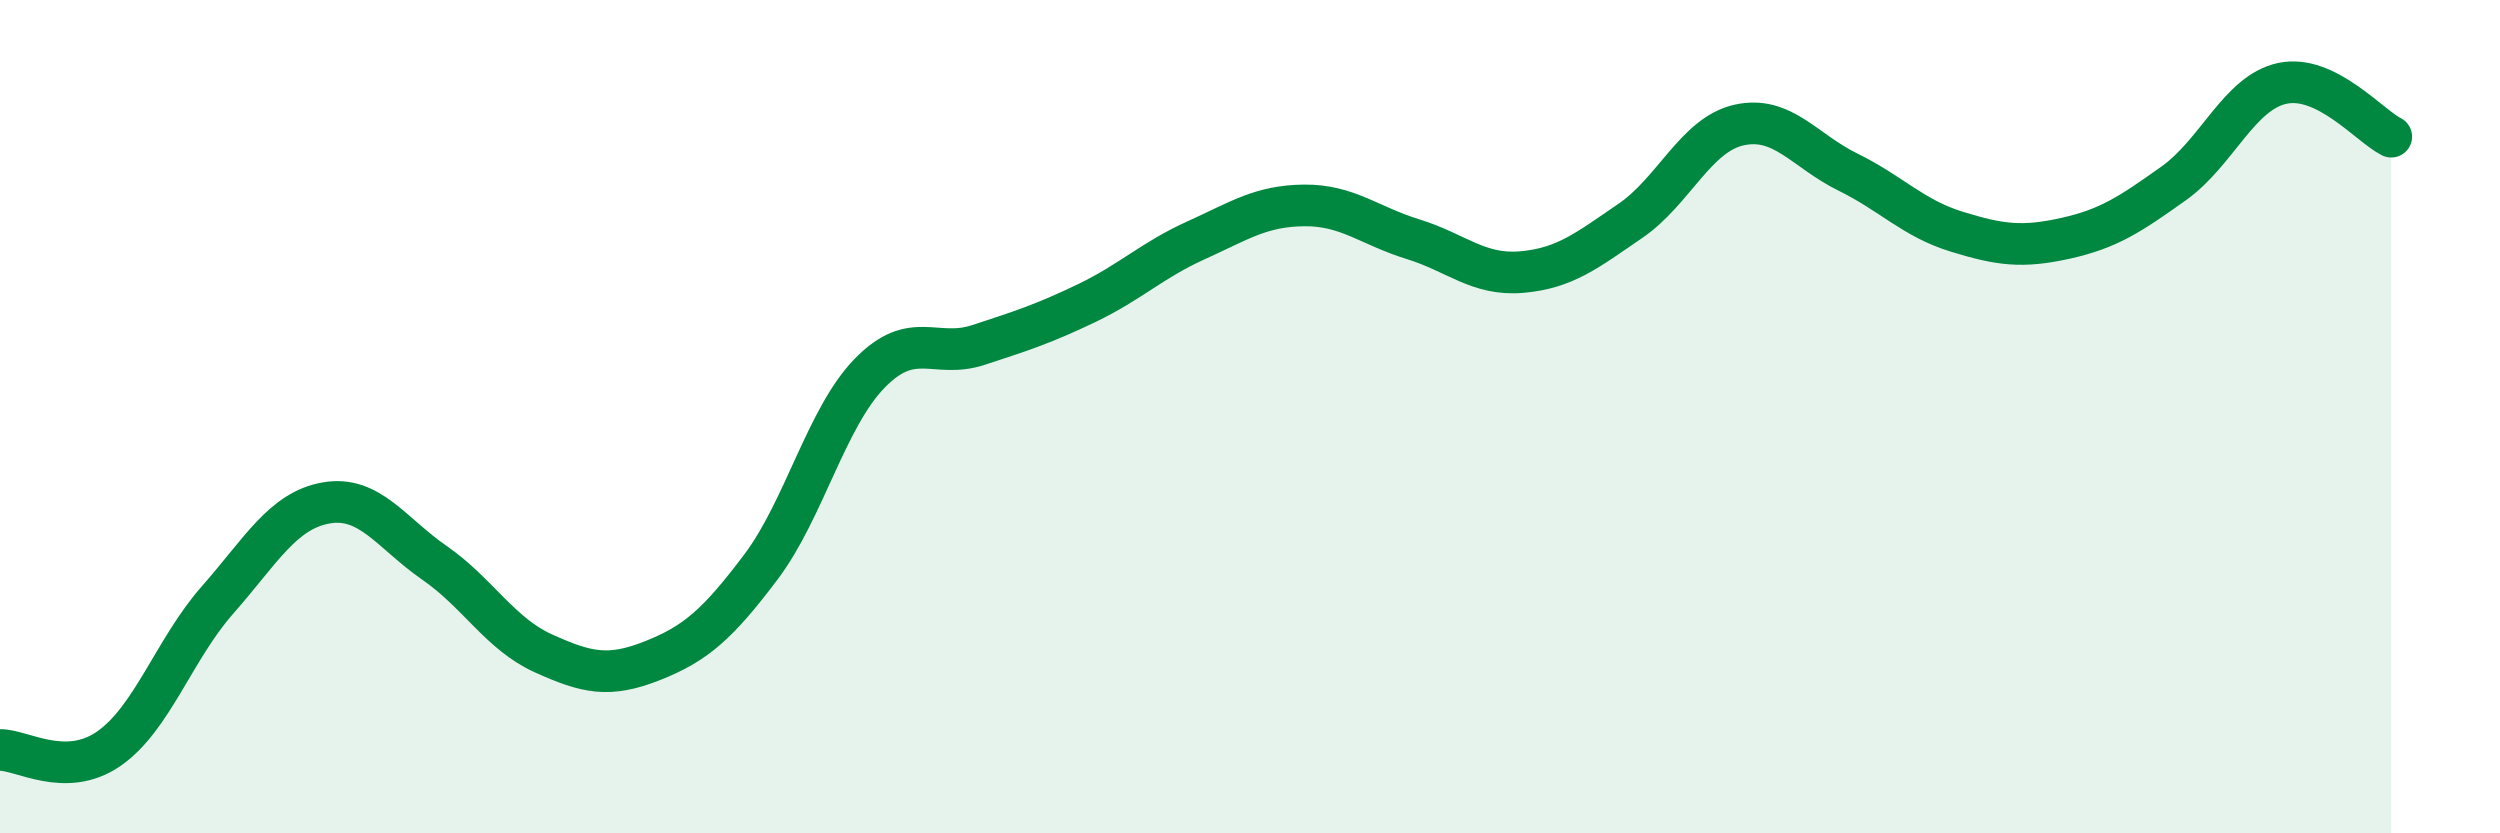 
    <svg width="60" height="20" viewBox="0 0 60 20" xmlns="http://www.w3.org/2000/svg">
      <path
        d="M 0,18 C 0.52,17.99 1.57,18.69 2.61,17.97 C 3.65,17.25 4.18,15.58 5.22,14.4 C 6.26,13.22 6.79,12.25 7.83,12.07 C 8.87,11.89 9.39,12.79 10.43,13.51 C 11.47,14.23 12,15.21 13.04,15.68 C 14.08,16.15 14.61,16.27 15.65,15.86 C 16.69,15.45 17.22,14.99 18.26,13.61 C 19.3,12.23 19.83,10.03 20.87,8.96 C 21.91,7.89 22.44,8.62 23.48,8.28 C 24.52,7.94 25.05,7.77 26.09,7.27 C 27.13,6.77 27.66,6.24 28.7,5.77 C 29.74,5.3 30.26,4.94 31.3,4.93 C 32.34,4.92 32.87,5.42 33.91,5.74 C 34.95,6.06 35.48,6.62 36.52,6.53 C 37.56,6.44 38.09,6.01 39.13,5.3 C 40.17,4.59 40.7,3.23 41.74,3 C 42.78,2.77 43.31,3.62 44.35,4.13 C 45.39,4.64 45.92,5.24 46.96,5.56 C 48,5.88 48.53,5.95 49.57,5.72 C 50.61,5.49 51.13,5.14 52.17,4.4 C 53.21,3.66 53.74,2.22 54.78,2 C 55.82,1.78 56.87,3.02 57.39,3.28L57.39 20L0 20Z"
        fill="#008740"
        opacity="0.1"
        stroke-linecap="round"
        stroke-linejoin="round"
      />
      <path
        d="M 0,18 C 0.52,17.99 1.57,18.69 2.61,17.97 C 3.65,17.25 4.18,15.58 5.22,14.4 C 6.26,13.22 6.79,12.25 7.83,12.07 C 8.87,11.89 9.39,12.79 10.43,13.51 C 11.47,14.23 12,15.21 13.04,15.68 C 14.08,16.15 14.61,16.27 15.65,15.86 C 16.69,15.45 17.22,14.99 18.26,13.61 C 19.3,12.23 19.83,10.03 20.87,8.96 C 21.91,7.89 22.44,8.62 23.48,8.28 C 24.52,7.94 25.05,7.77 26.09,7.27 C 27.13,6.77 27.66,6.24 28.7,5.77 C 29.74,5.3 30.26,4.94 31.3,4.93 C 32.34,4.92 32.87,5.42 33.91,5.74 C 34.95,6.06 35.48,6.62 36.52,6.53 C 37.56,6.44 38.09,6.01 39.13,5.3 C 40.17,4.59 40.7,3.23 41.74,3 C 42.78,2.77 43.31,3.62 44.35,4.13 C 45.39,4.64 45.92,5.24 46.96,5.56 C 48,5.88 48.53,5.95 49.57,5.72 C 50.61,5.49 51.13,5.14 52.17,4.4 C 53.21,3.66 53.74,2.22 54.78,2 C 55.82,1.78 56.87,3.02 57.39,3.28"
        stroke="#008740"
        stroke-width="1"
        fill="none"
        stroke-linecap="round"
        stroke-linejoin="round"
      />
    </svg>
  